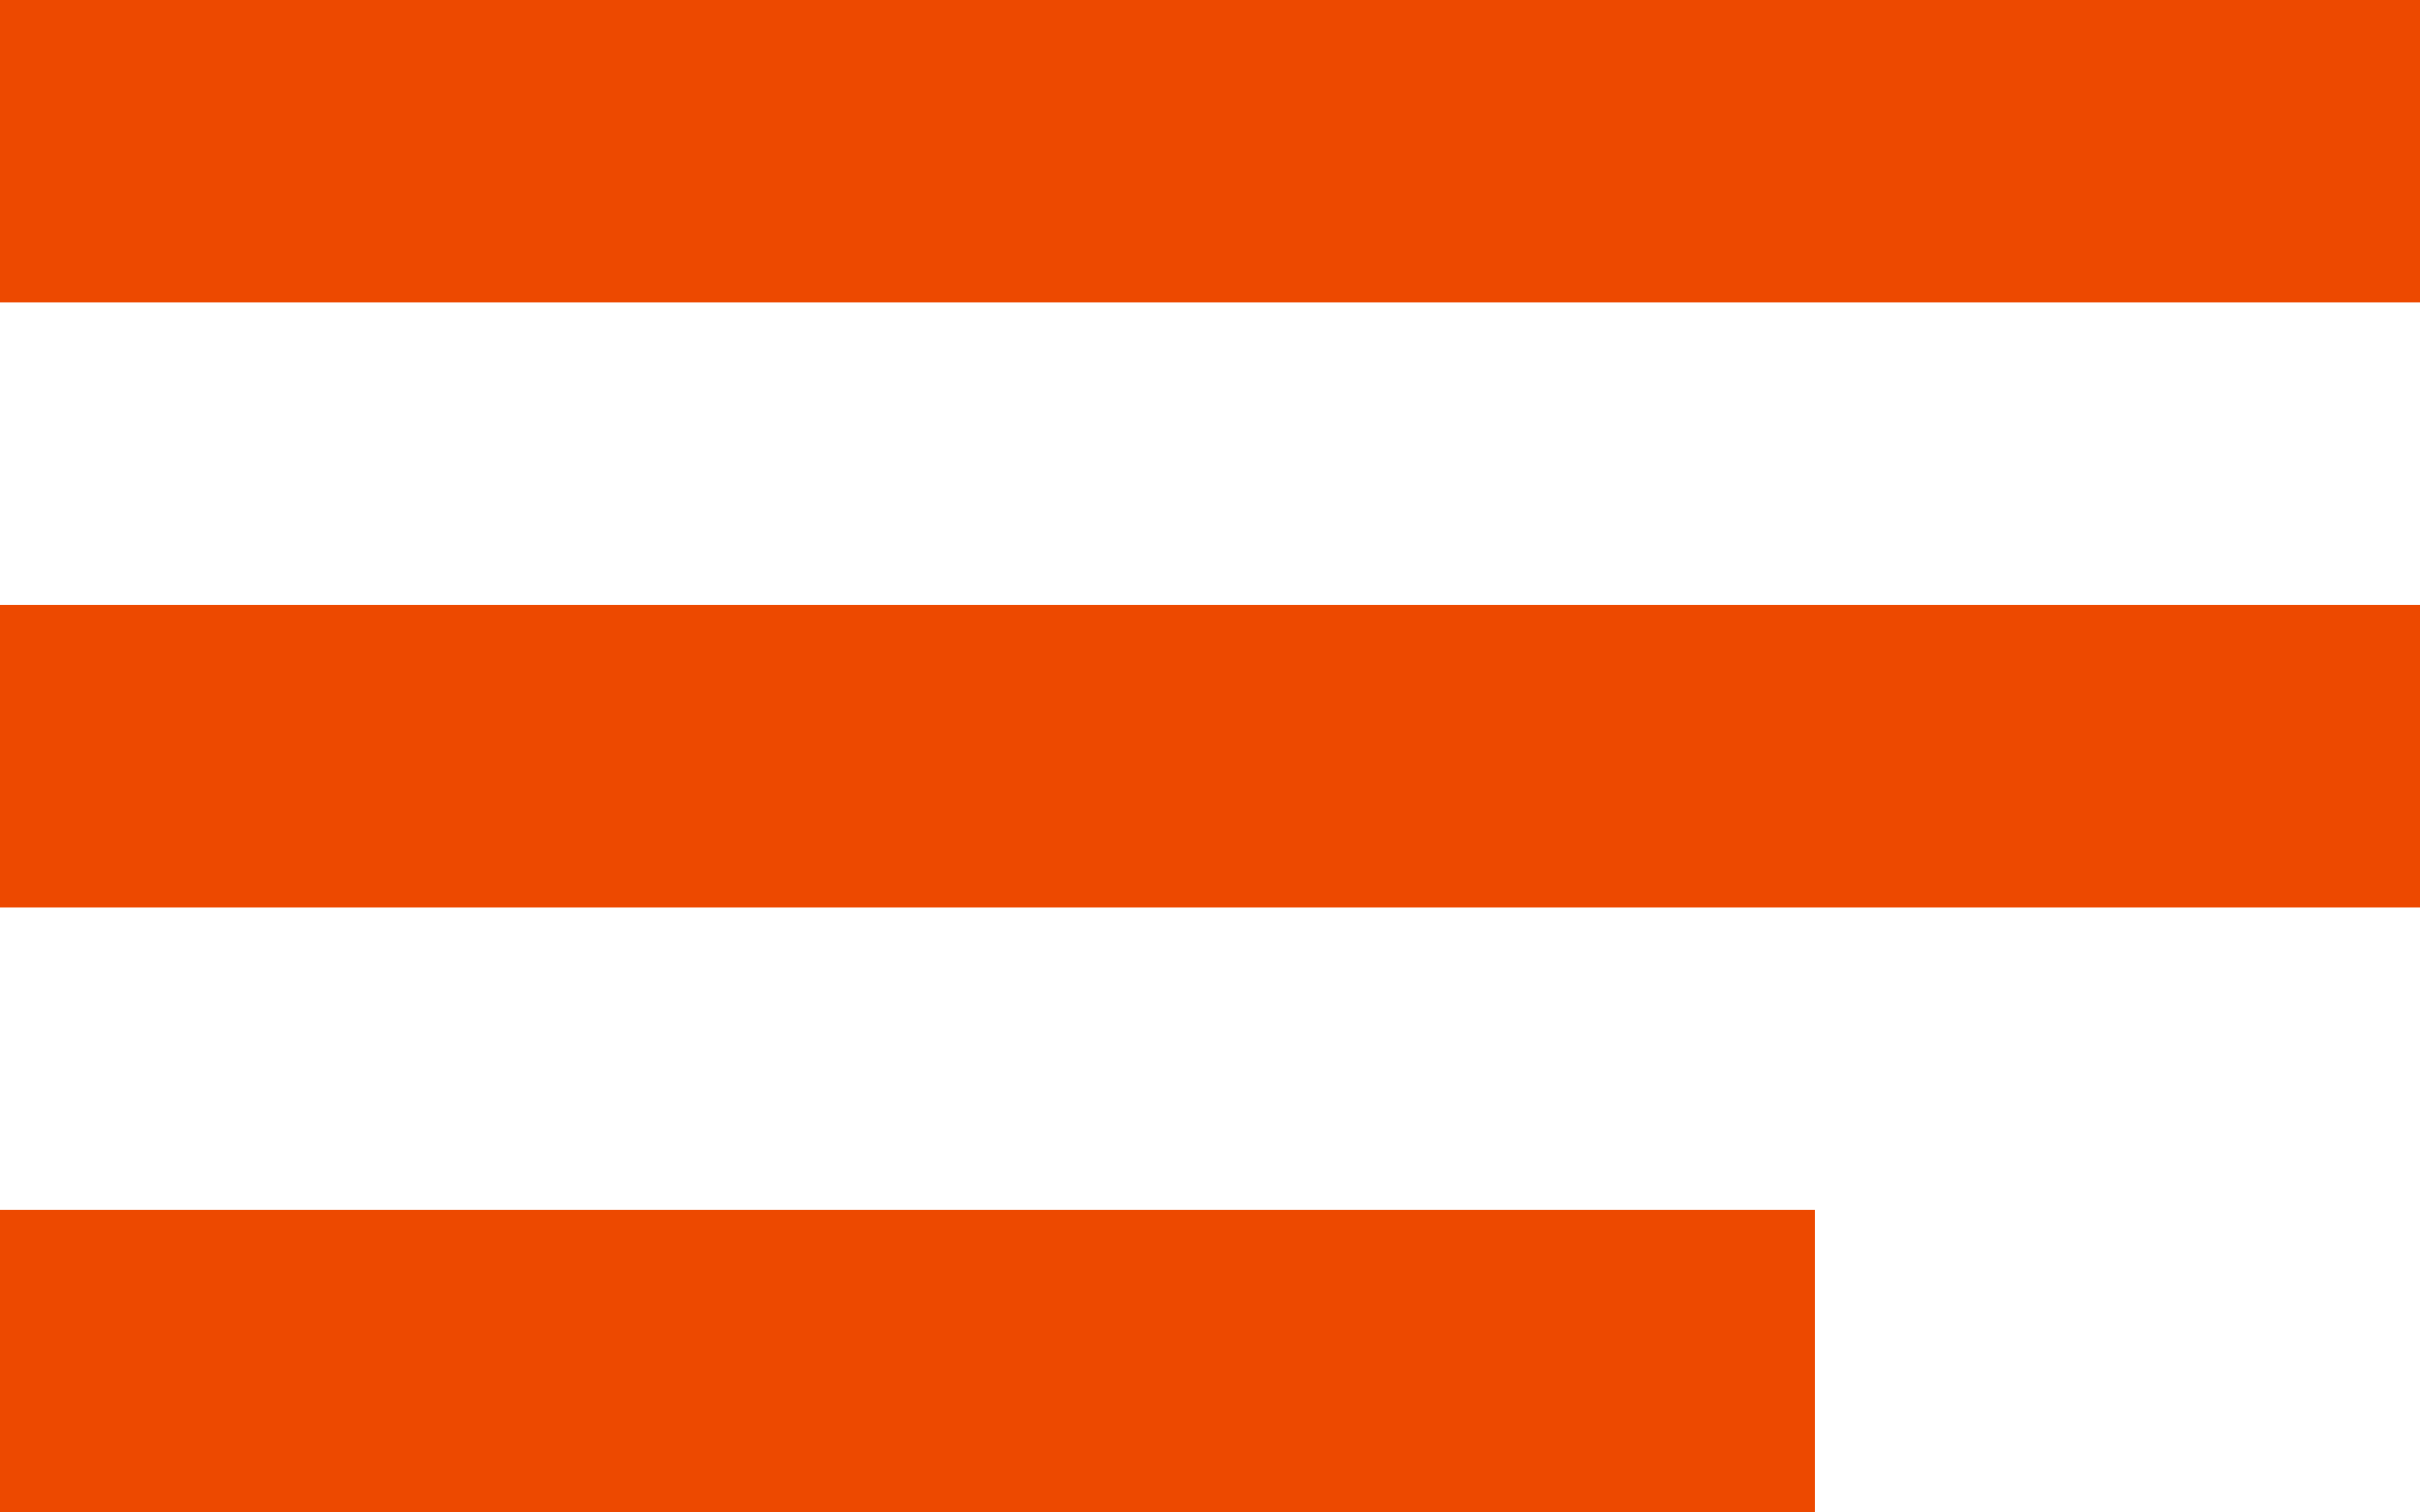 <svg xmlns="http://www.w3.org/2000/svg" width="18.286" height="11.428" viewBox="0 0 18.286 11.428"><defs><style>.a{fill:#ed4900;}</style></defs><path class="a" d="M0,4.571V6.857H18.286V4.571ZM0,9.143v2.286H18.286V9.143Zm0,4.571V16H13.714V13.714Z" transform="translate(0 -4.572)"/></svg>